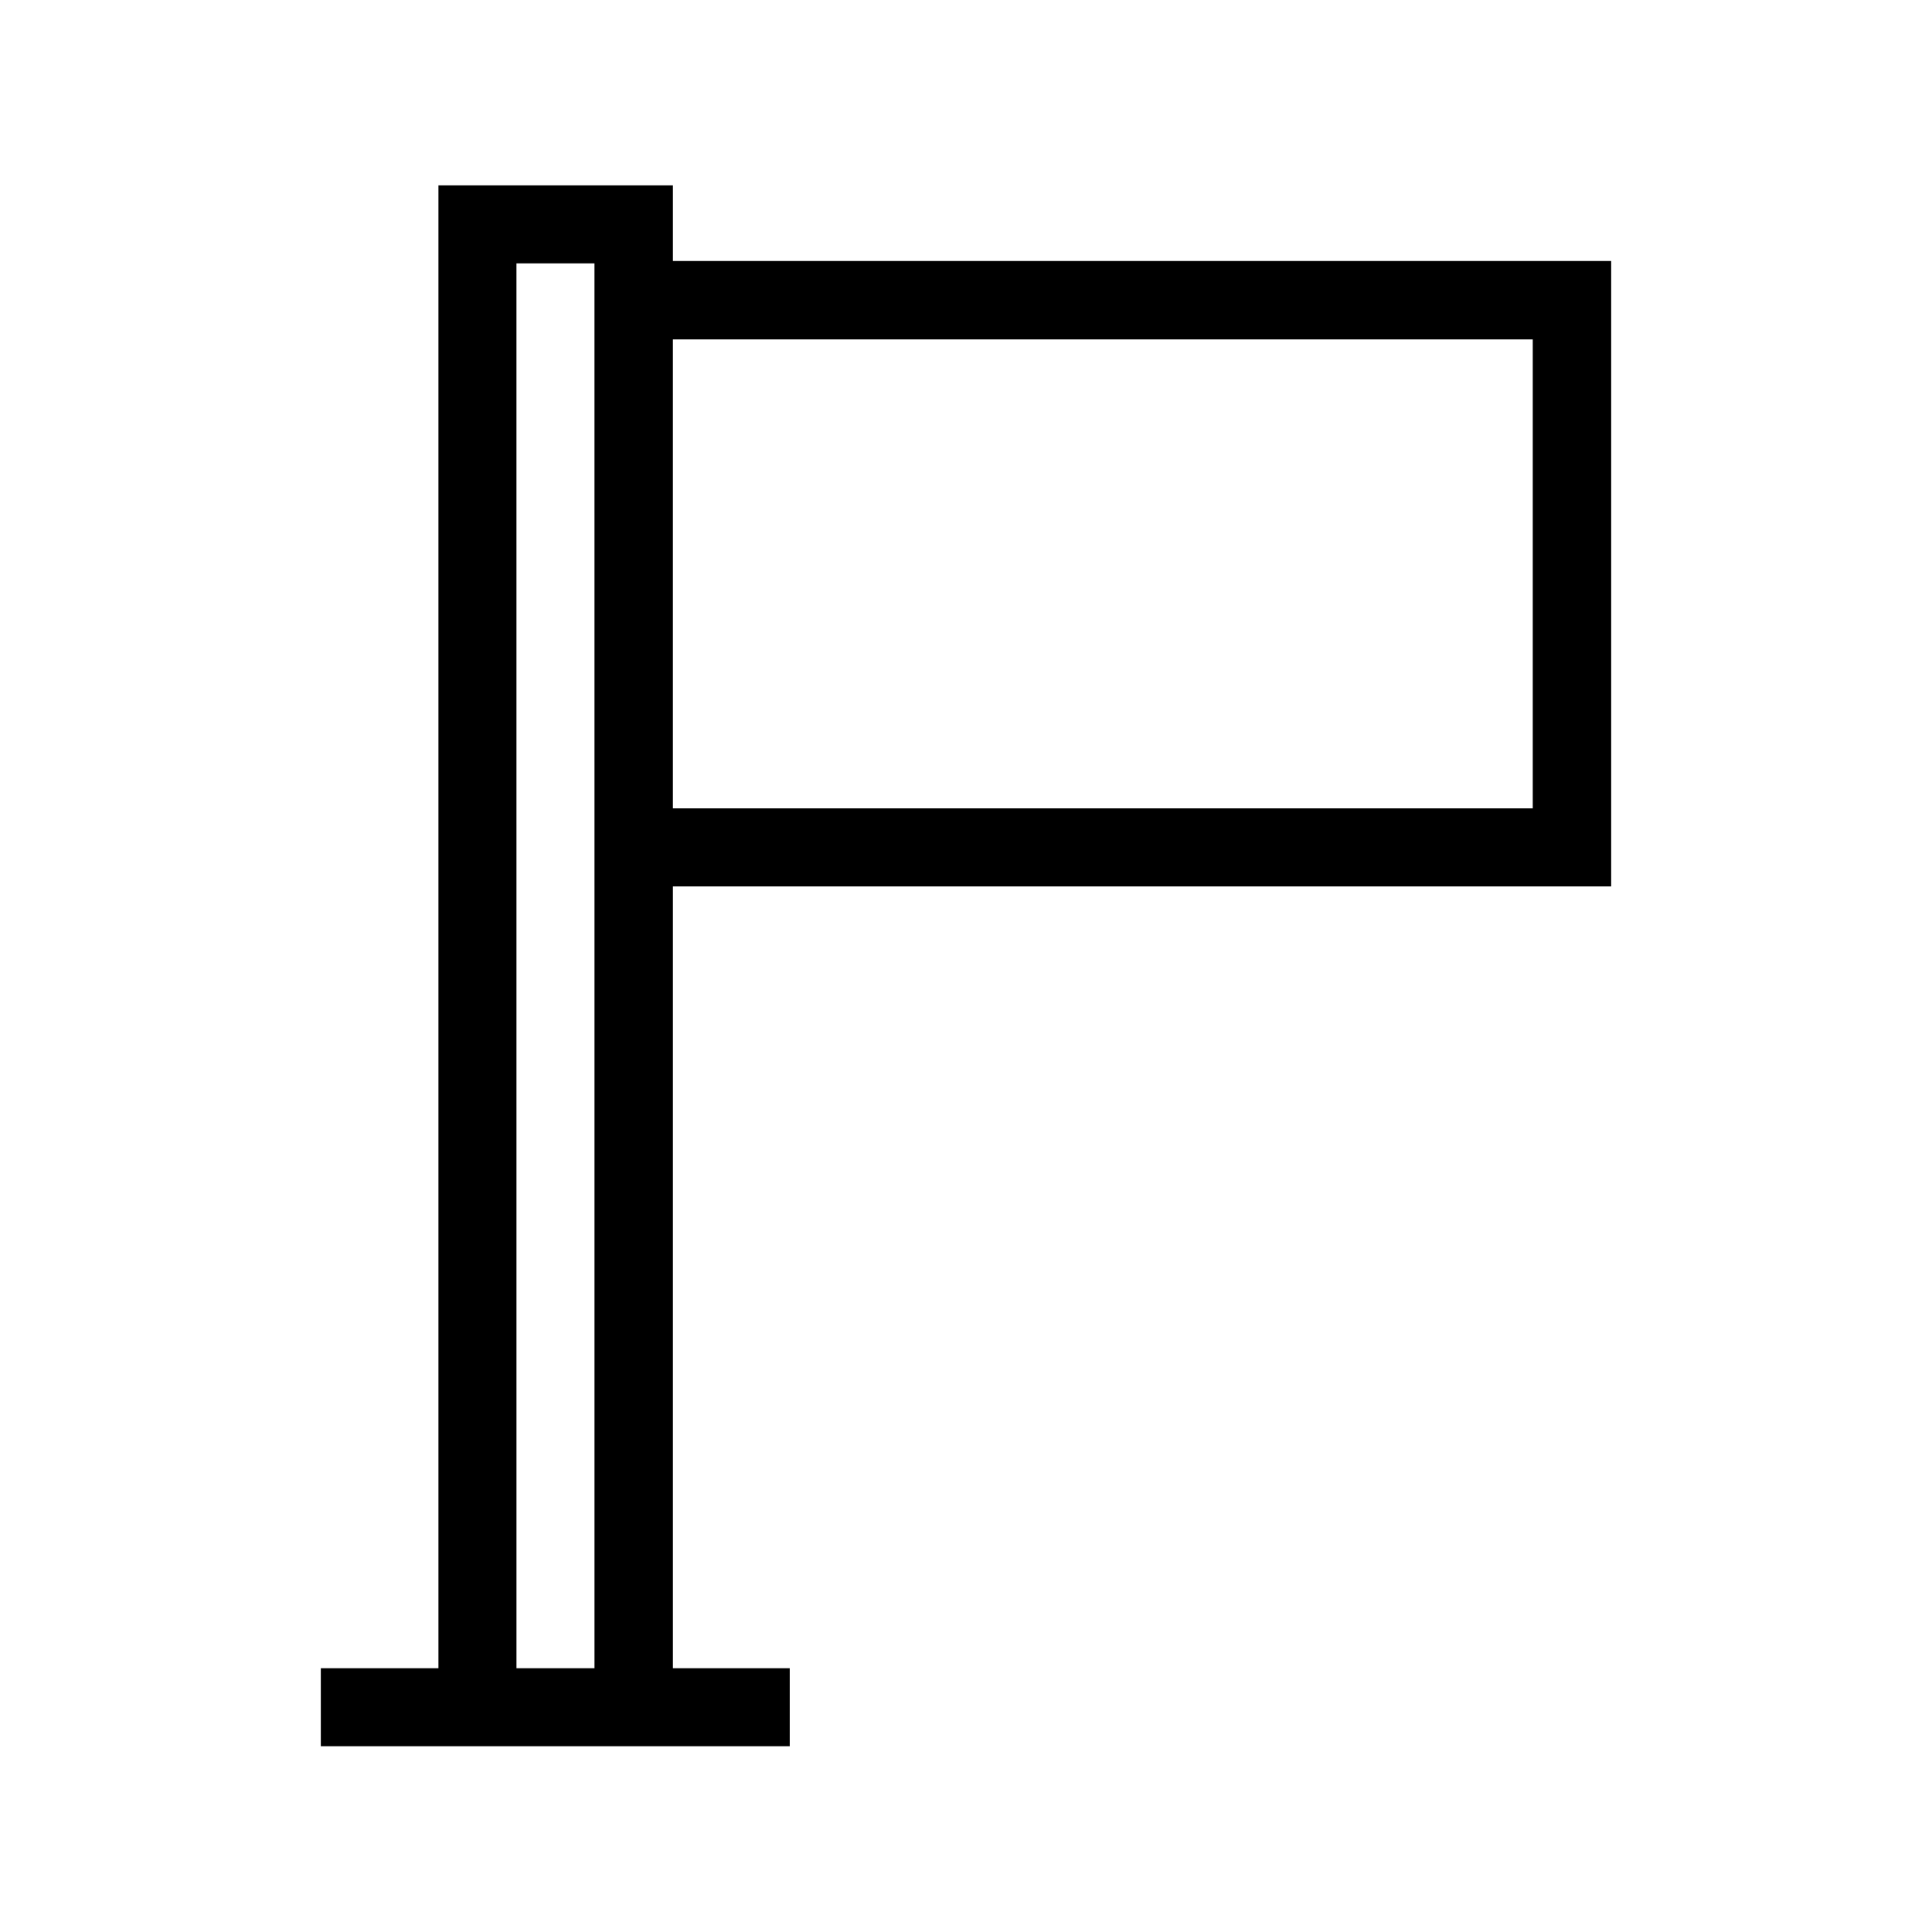 <?xml version="1.0" encoding="UTF-8"?>
<!-- Uploaded to: SVG Repo, www.svgrepo.com, Generator: SVG Repo Mixer Tools -->
<svg fill="#000000" width="800px" height="800px" version="1.1" viewBox="144 144 512 512" xmlns="http://www.w3.org/2000/svg">
 <path d="m260.19 193.12v392.97h-31.172v20.676h124.27v-20.676h-30.961v-207.19h248.65v-165.73h-248.65v-20.047zm41.355 185.78v207.19h-20.676l-0.004-372.29h20.676zm248.65-144.95v124.27l-227.87-0.004v-124.27z"/>
</svg>